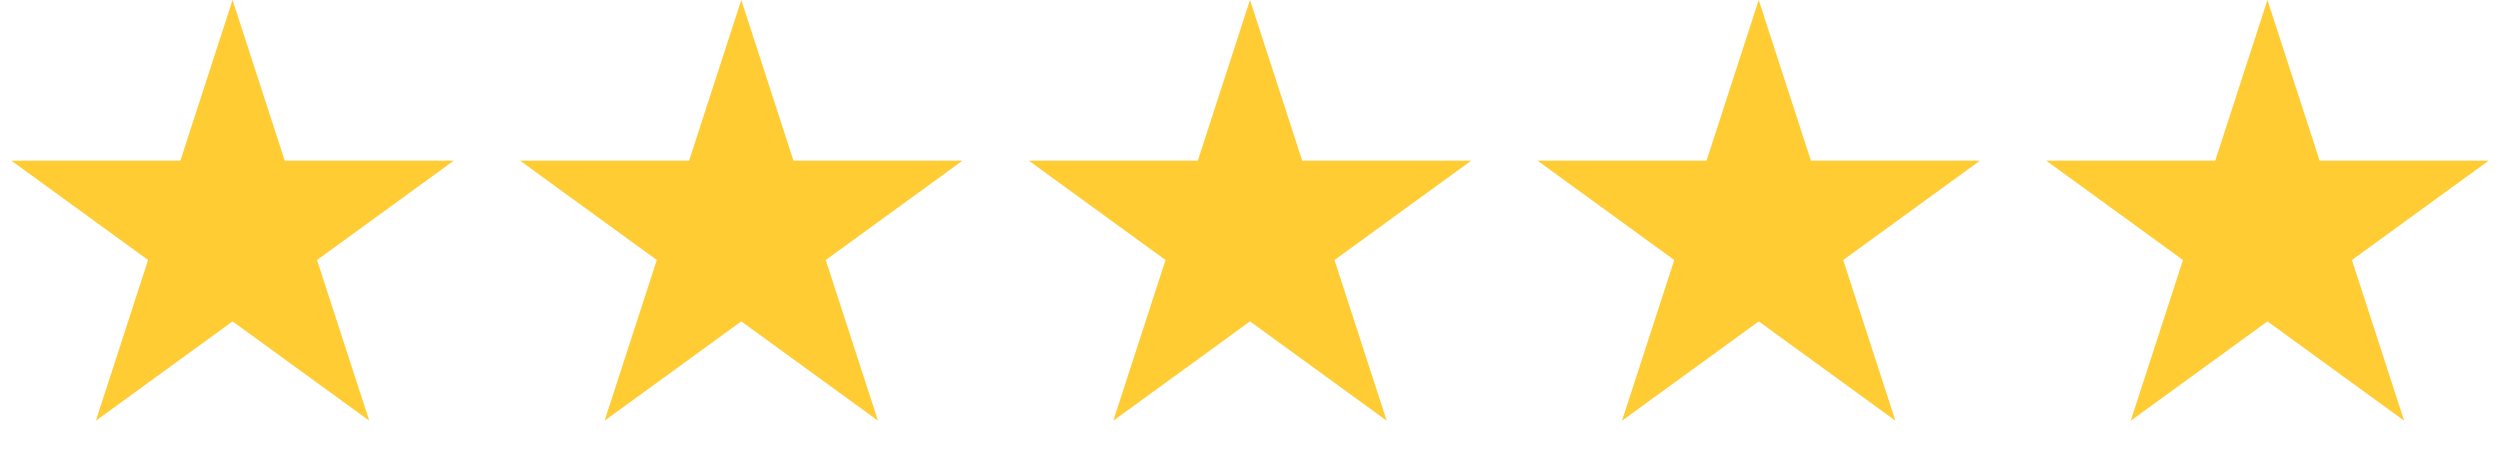 <?xml version="1.0" encoding="UTF-8"?> <svg xmlns="http://www.w3.org/2000/svg" width="172" height="32" viewBox="0 0 172 32" fill="none"> <path d="M16 0L19.592 11.056H31.217L21.812 17.889L25.405 28.944L16 22.111L6.595 28.944L10.188 17.889L0.783 11.056H12.408L16 0Z" fill="#FFCC33"></path> <path d="M51 0L54.592 11.056H66.217L56.812 17.889L60.405 28.944L51 22.111L41.595 28.944L45.188 17.889L35.783 11.056H47.408L51 0Z" fill="#FFCC33"></path> <path d="M86 0L89.592 11.056H101.217L91.812 17.889L95.405 28.944L86 22.111L76.595 28.944L80.188 17.889L70.783 11.056H82.408L86 0Z" fill="#FFCC33"></path> <path d="M121 0L124.592 11.056H136.217L126.812 17.889L130.405 28.944L121 22.111L111.595 28.944L115.188 17.889L105.783 11.056H117.408L121 0Z" fill="#FFCC33"></path> <path d="M156 0L159.592 11.056H171.217L161.812 17.889L165.405 28.944L156 22.111L146.595 28.944L150.188 17.889L140.783 11.056H152.408L156 0Z" fill="#FFCC33"></path> </svg> 